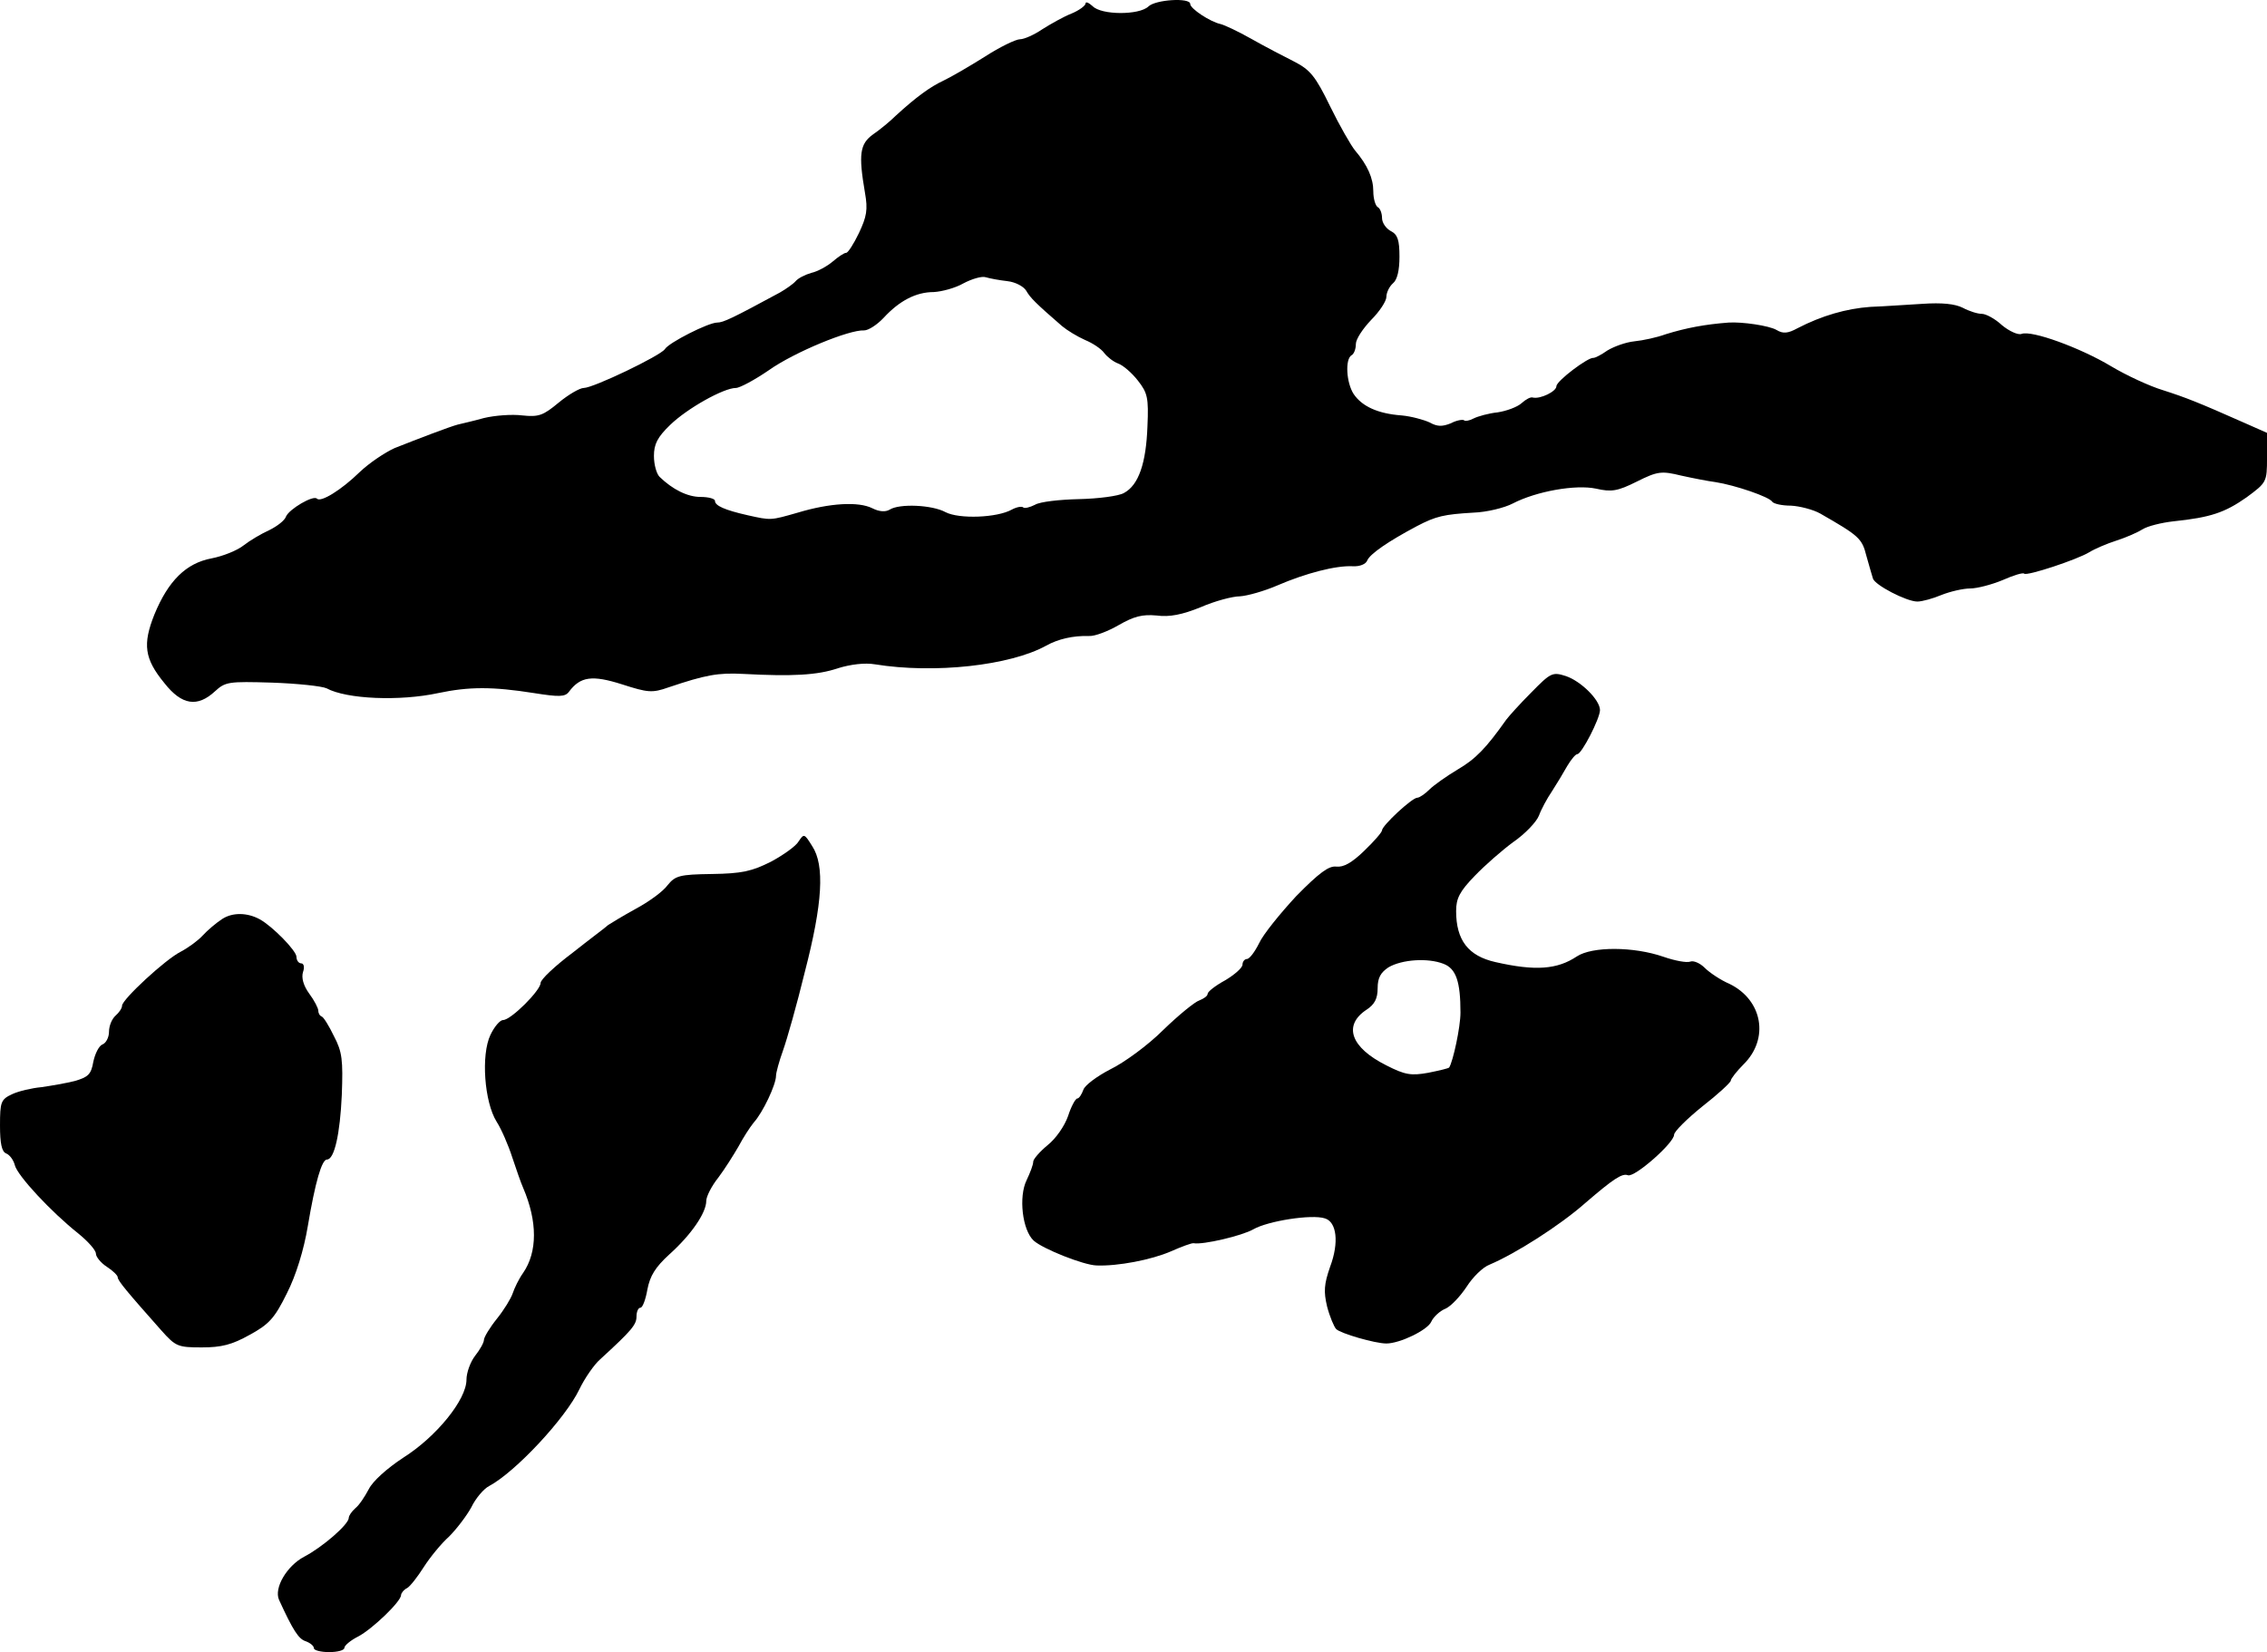 <?xml version="1.0" standalone="no"?>
<!DOCTYPE svg PUBLIC "-//W3C//DTD SVG 20010904//EN"
 "http://www.w3.org/TR/2001/REC-SVG-20010904/DTD/svg10.dtd">
<svg version="1.0" xmlns="http://www.w3.org/2000/svg"
 width="520pt" height="379pt" viewBox="0 0 520 379"
 preserveAspectRatio="xMidYMid meet">
<g transform="translate(0,379) scale(0.1,-0.1)"
fill="#000000" stroke="none">
<path d="M2490 3782 c0 -5 -15 -16 -32 -23 -18 -7 -48 -24 -67 -36 -19 -13
-42 -23 -51 -23 -10 0 -47 -18 -81 -40 -35 -22 -78 -47 -95 -55 -30 -14 -62
-37 -110 -81 -12 -12 -35 -31 -51 -42 -31 -22 -34 -46 -19 -134 7 -39 4 -55
-14 -93 -12 -25 -25 -45 -29 -45 -5 0 -18 -9 -31 -20 -13 -11 -35 -23 -49 -26
-14 -4 -30 -12 -36 -19 -5 -6 -22 -18 -36 -26 -109 -59 -130 -69 -144 -69 -20
0 -111 -46 -120 -61 -10 -15 -164 -89 -186 -89 -9 0 -35 -15 -58 -34 -35 -29
-45 -33 -83 -29 -24 3 -63 0 -88 -6 -25 -7 -52 -13 -60 -15 -19 -5 -92 -33
-145 -54 -22 -10 -58 -34 -80 -55 -42 -41 -89 -70 -98 -61 -8 9 -64 -24 -71
-41 -3 -9 -20 -22 -38 -31 -18 -8 -45 -24 -59 -35 -15 -12 -48 -25 -74 -30
-58 -11 -99 -51 -131 -129 -27 -68 -23 -101 23 -157 40 -51 76 -56 116 -19 24
22 31 23 131 20 58 -2 114 -8 125 -13 46 -25 168 -30 256 -11 71 15 125 15
220 0 57 -9 71 -9 80 3 26 35 53 39 122 17 59 -19 69 -20 106 -7 86 29 114 34
172 31 112 -6 170 -3 217 13 29 9 62 13 85 9 136 -22 310 -3 393 43 27 15 61
23 98 22 13 -1 44 11 68 25 35 20 54 25 87 22 30 -4 59 2 101 19 32 14 73 25
90 25 17 1 56 12 86 25 65 28 134 46 173 44 16 -1 30 5 33 13 6 15 48 44 114
79 44 23 62 27 130 31 30 1 71 11 90 21 54 28 144 44 191 34 35 -8 49 -6 93
16 48 24 57 25 102 14 27 -6 63 -13 79 -15 45 -7 124 -34 130 -45 4 -5 23 -9
43 -9 20 -1 51 -9 67 -18 89 -51 96 -57 106 -97 6 -22 13 -45 15 -52 4 -15 77
-53 102 -53 11 0 36 7 55 15 20 8 50 15 66 15 16 0 50 9 74 19 25 11 47 18 50
15 6 -6 121 32 149 49 13 8 41 20 63 27 22 7 49 19 60 26 11 7 43 15 70 18 86
9 118 20 168 55 46 34 47 35 47 91 l0 57 -52 23 c-106 47 -134 58 -187 75 -30
9 -84 34 -119 55 -70 42 -182 83 -205 74 -8 -3 -28 6 -45 20 -16 15 -37 26
-46 26 -10 0 -29 6 -44 14 -18 9 -48 12 -92 9 -36 -2 -90 -6 -120 -7 -55 -4
-111 -20 -167 -49 -22 -12 -33 -13 -48 -4 -17 10 -79 19 -110 17 -53 -4 -97
-12 -145 -27 -19 -7 -51 -14 -71 -16 -20 -2 -47 -12 -62 -21 -14 -10 -28 -17
-32 -17 -12 2 -85 -53 -85 -65 0 -12 -37 -30 -54 -26 -5 2 -16 -4 -26 -13 -10
-9 -35 -18 -55 -21 -20 -2 -45 -9 -55 -14 -9 -5 -20 -7 -22 -4 -3 2 -17 0 -30
-7 -20 -8 -31 -8 -49 2 -13 6 -42 14 -64 16 -55 4 -91 21 -110 49 -17 26 -20
80 -5 89 6 3 10 15 10 26 0 11 16 35 35 55 19 19 35 43 35 53 0 10 7 24 15 31
10 8 15 30 15 61 0 38 -4 51 -20 59 -11 6 -20 19 -20 30 0 10 -4 22 -10 25 -5
3 -10 19 -10 36 0 30 -13 60 -42 94 -9 11 -35 56 -57 101 -34 70 -46 84 -83
103 -24 12 -68 35 -98 52 -30 17 -62 32 -71 34 -23 5 -69 35 -69 46 0 15 -80
10 -96 -6 -21 -20 -108 -20 -128 1 -9 8 -16 11 -16 6z m-179 -637 c18 -2 37
-12 43 -22 9 -16 22 -29 82 -81 12 -10 35 -24 53 -32 17 -7 37 -20 44 -30 7
-9 21 -20 32 -24 11 -4 31 -21 45 -39 22 -28 25 -39 22 -105 -3 -84 -20 -135
-54 -153 -12 -7 -59 -13 -103 -14 -44 -1 -90 -6 -101 -13 -12 -6 -24 -9 -27
-6 -3 3 -15 1 -26 -5 -34 -19 -121 -22 -152 -6 -31 17 -106 20 -128 6 -10 -6
-24 -5 -40 3 -32 16 -98 12 -171 -10 -63 -18 -61 -18 -115 -6 -53 12 -75 22
-75 33 0 5 -15 9 -33 9 -30 0 -64 17 -94 46 -7 7 -13 28 -13 48 0 27 8 43 37
71 39 38 123 85 151 85 9 0 44 19 76 41 58 41 184 93 218 91 10 0 30 13 45 29
36 39 74 59 115 59 18 1 49 9 68 20 19 10 42 17 51 14 10 -3 32 -7 50 -9z"/>
<path d="M3512 2201 c-26 -26 -51 -54 -57 -62 -46 -65 -70 -90 -111 -114 -25
-15 -55 -36 -65 -46 -10 -10 -23 -19 -28 -19 -12 0 -81 -64 -81 -75 0 -4 -18
-25 -41 -47 -28 -27 -47 -38 -64 -36 -17 2 -39 -14 -92 -68 -37 -40 -76 -88
-85 -108 -10 -20 -22 -36 -28 -36 -5 0 -10 -6 -10 -13 0 -7 -18 -23 -40 -36
-22 -12 -40 -26 -40 -31 0 -5 -9 -11 -19 -15 -10 -3 -48 -34 -83 -68 -35 -35
-90 -75 -121 -90 -31 -16 -59 -37 -62 -47 -4 -11 -10 -20 -14 -20 -4 0 -14
-18 -21 -40 -8 -23 -28 -52 -47 -67 -18 -15 -33 -32 -33 -38 0 -7 -7 -25 -15
-42 -19 -38 -10 -115 16 -139 21 -19 114 -56 144 -57 49 -2 126 13 170 32 25
11 49 20 53 19 21 -4 111 17 137 32 33 19 134 35 164 25 27 -8 33 -55 12 -111
-14 -40 -15 -57 -7 -91 6 -23 16 -47 21 -52 10 -10 89 -33 115 -33 31 0 95 31
103 50 5 11 20 25 33 30 13 6 34 29 48 50 14 22 37 45 53 51 59 25 160 89 219
141 65 56 85 69 98 64 15 -6 106 74 106 93 0 7 29 36 65 65 36 28 65 55 65 59
0 4 13 21 29 37 60 59 44 148 -32 185 -21 9 -46 26 -57 37 -11 11 -26 17 -33
14 -8 -3 -35 2 -61 11 -69 24 -164 24 -199 1 -45 -30 -95 -34 -187 -13 -62 14
-90 50 -90 117 0 29 8 45 43 81 23 24 63 59 89 78 26 18 52 45 58 60 5 14 19
40 30 56 11 17 26 42 35 58 9 15 19 27 23 27 10 0 52 82 52 101 0 23 -43 66
-78 78 -31 10 -35 8 -80 -38z m-201 -622 c29 -11 39 -41 39 -112 0 -33 -17
-112 -26 -126 -2 -2 -23 -7 -48 -12 -39 -7 -53 -5 -96 17 -82 41 -100 92 -45
128 18 12 25 25 25 49 0 24 7 36 25 48 31 18 90 22 126 8z"/>
<path d="M1832 1860 c-6 -11 -36 -32 -64 -47 -44 -22 -67 -27 -135 -28 -75 -1
-84 -4 -102 -26 -10 -14 -43 -38 -73 -54 -29 -16 -57 -33 -63 -37 -5 -5 -43
-33 -82 -64 -40 -30 -73 -61 -73 -69 0 -17 -68 -85 -86 -85 -7 0 -20 -15 -29
-34 -22 -46 -14 -154 14 -199 11 -17 27 -54 36 -82 9 -27 20 -59 25 -70 33
-77 33 -147 0 -195 -10 -14 -20 -35 -24 -47 -4 -12 -20 -38 -36 -58 -17 -21
-30 -43 -30 -49 0 -6 -9 -22 -20 -36 -11 -14 -20 -39 -20 -55 0 -46 -69 -131
-145 -179 -38 -25 -70 -54 -79 -72 -9 -17 -22 -37 -31 -44 -8 -7 -15 -17 -15
-22 0 -15 -60 -67 -102 -89 -40 -21 -70 -72 -58 -99 32 -70 45 -90 61 -95 11
-4 19 -11 19 -16 0 -5 16 -9 35 -9 19 0 35 4 35 10 0 5 14 17 32 26 32 17 98
80 98 95 0 4 6 12 14 16 7 4 24 26 38 48 14 22 40 54 58 70 17 17 40 47 51 67
10 21 29 43 41 49 60 32 175 155 207 222 12 25 34 57 48 69 72 66 83 79 83 98
0 11 4 20 9 20 5 0 12 19 16 42 6 31 18 51 51 81 50 45 84 95 84 122 0 10 12
34 28 54 15 20 35 52 46 71 10 19 26 44 35 55 21 23 51 87 51 107 0 7 7 33 16
58 9 25 32 106 50 180 41 158 46 245 17 289 -18 29 -19 29 -31 11z"/>
<path d="M510 1682 c-14 -9 -34 -26 -45 -38 -11 -12 -33 -28 -50 -37 -36 -18
-135 -110 -135 -124 0 -6 -7 -16 -15 -23 -8 -7 -15 -23 -15 -37 0 -13 -7 -26
-15 -29 -8 -3 -17 -21 -21 -40 -5 -29 -12 -35 -43 -44 -20 -5 -55 -11 -76 -14
-22 -2 -52 -9 -67 -16 -26 -12 -28 -18 -28 -72 0 -41 4 -60 14 -64 8 -3 17
-15 20 -27 6 -24 83 -107 146 -157 22 -18 40 -38 40 -46 0 -7 11 -21 25 -30
14 -9 25 -20 25 -24 0 -8 22 -34 100 -122 33 -37 38 -39 93 -39 45 0 69 6 110
29 44 24 57 38 85 95 21 41 39 100 48 154 17 101 32 153 44 153 17 0 30 59 34
148 3 80 1 99 -18 135 -11 23 -24 44 -28 45 -5 2 -8 8 -8 14 0 5 -9 23 -21 39
-13 18 -18 36 -14 49 4 11 2 20 -4 20 -6 0 -11 7 -11 15 0 14 -55 70 -84 86
-29 16 -63 16 -86 1z"/>
</g>
</svg>
